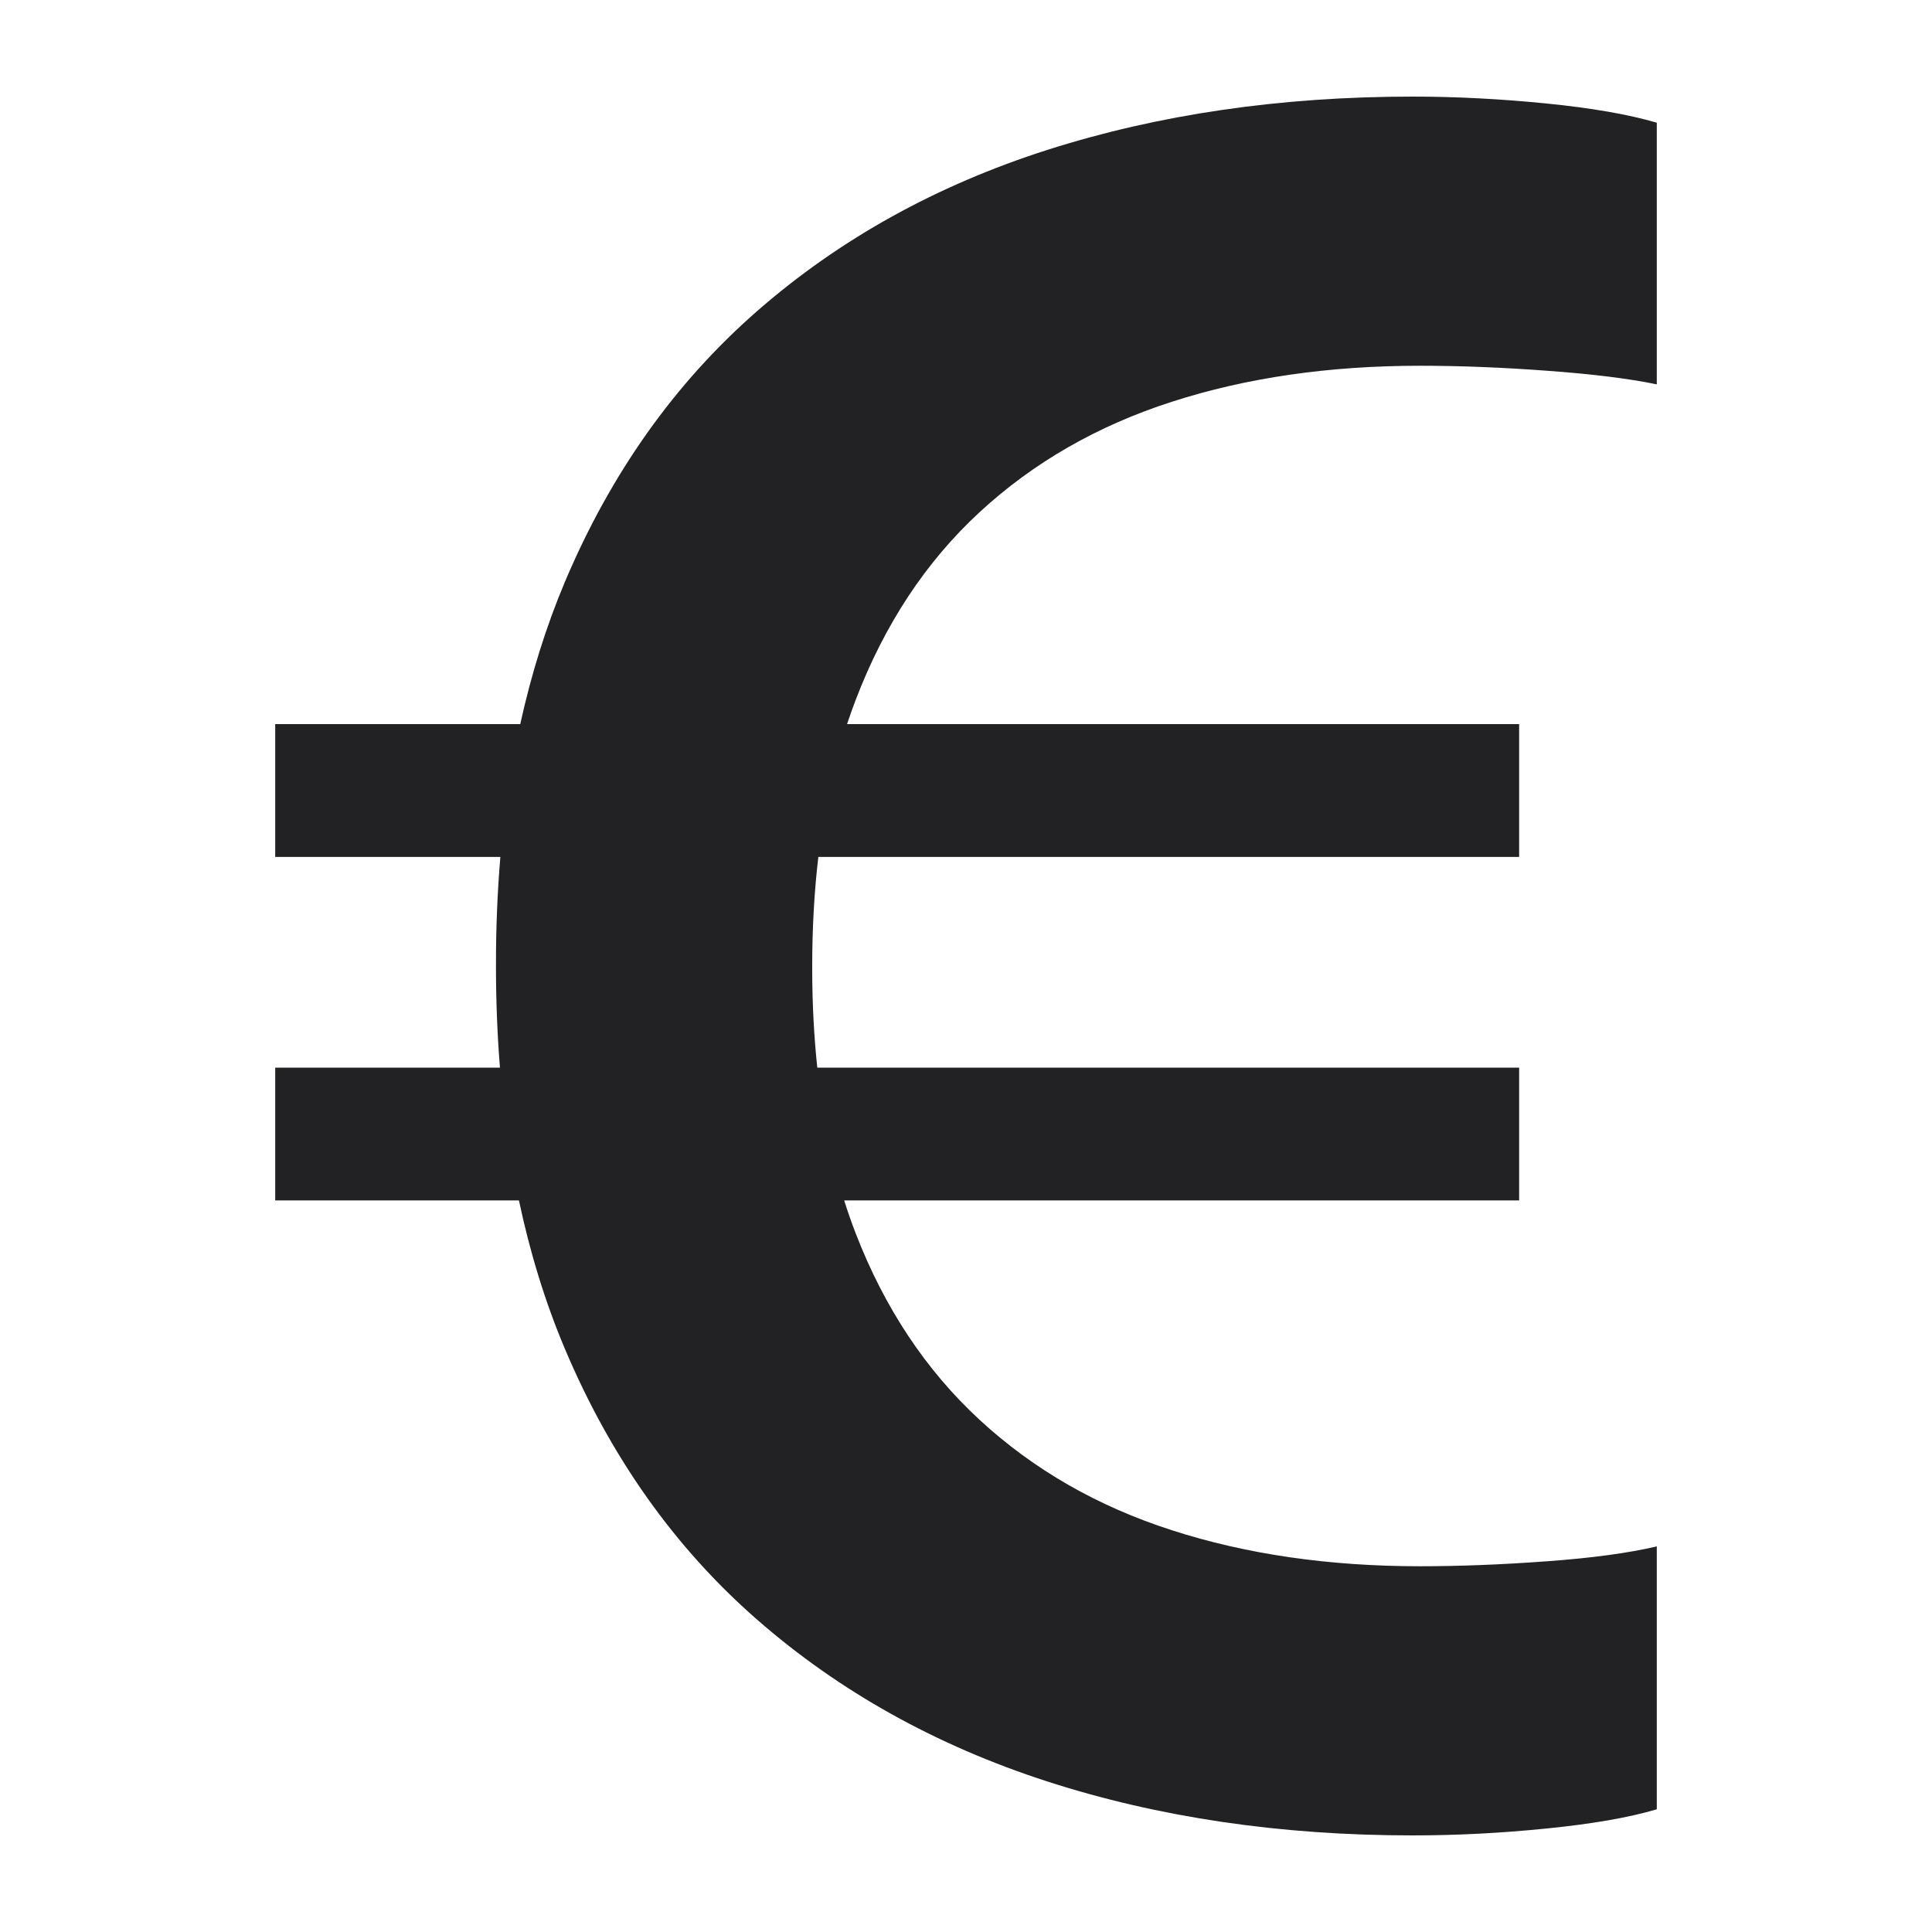 <svg xmlns:xlink="http://www.w3.org/1999/xlink" viewBox="0 0 800 800" style="shape-rendering:geometricPrecision; text-rendering:geometricPrecision; image-rendering:optimizeQuality; fill-rule:evenodd; clip-rule:evenodd" version="1.1" height="800px" width="800px" xml:space="preserve" xmlns="http://www.w3.org/2000/svg">
 <defs>
  <style type="text/css">
   
    .fil0 {fill:none}
    .fil1 {fill:#222124;fill-rule:nonzero}
   
  </style>
 </defs>
 <g id="Layer_x0020_1">
  <rect height="800" width="800" class="fil0"></rect>
  <rect height="500" width="500" y="150" x="150" class="fil0"></rect>
  <path d="M584.87 40c-54.77,0 -105.19,7.39 -151.23,22.08 -46.05,14.75 -86.1,36.99 -120.17,66.77 -34.07,29.77 -60.59,67.21 -79.6,112.19 -7.73,18.37 -13.86,37.97 -18.45,58.81l-101.46 0 0 54.98 93.23 0c-1.2,14.23 -1.82,28.95 -1.82,44.16l0 1.01c0,14.5 0.56,28.5 1.65,42.1l-93.06 0 0 54.97 100.92 0c4.63,21.85 10.95,42.32 18.99,61.36 19.01,45.02 45.53,82.42 79.6,112.2 34.07,29.78 74.12,52.12 120.17,67.03 46.04,14.87 96.46,22.34 151.23,22.34 18.15,0 36.63,-0.94 55.46,-2.85 18.83,-1.88 34.07,-4.51 45.71,-7.96l0 -108.86c-11.64,2.74 -26.79,4.8 -45.45,6.16 -18.66,1.38 -36.2,2.06 -52.63,2.06 -37.67,0 -71.9,-4.96 -102.71,-14.91 -30.82,-9.91 -57.35,-25.16 -79.6,-45.7 -22.26,-20.54 -39.37,-46.3 -51.35,-77.28 -1.71,-4.43 -3.28,-8.97 -4.75,-13.59l279.49 0 0 -54.97 -290.62 0c-1.38,-13.04 -2.1,-26.74 -2.1,-41.09l0 -1.01c0,-15.81 0.85,-30.9 2.54,-45.17l290.18 0 0 -54.98 -278.29 0c1.12,-3.38 2.29,-6.72 3.55,-9.99 11.98,-31.35 29.09,-57.26 51.35,-77.8 22.25,-20.54 48.78,-35.79 79.6,-45.7 30.81,-9.95 65.04,-14.91 102.71,-14.91 16.43,0 33.97,0.68 52.63,2.07 18.66,1.35 33.81,3.22 45.45,5.63l0 -108.34c-11.64,-3.42 -26.88,-6.08 -45.71,-7.96 -18.83,-1.88 -37.31,-2.85 -55.46,-2.85z" class="fil1"></path>
 </g>
</svg>
